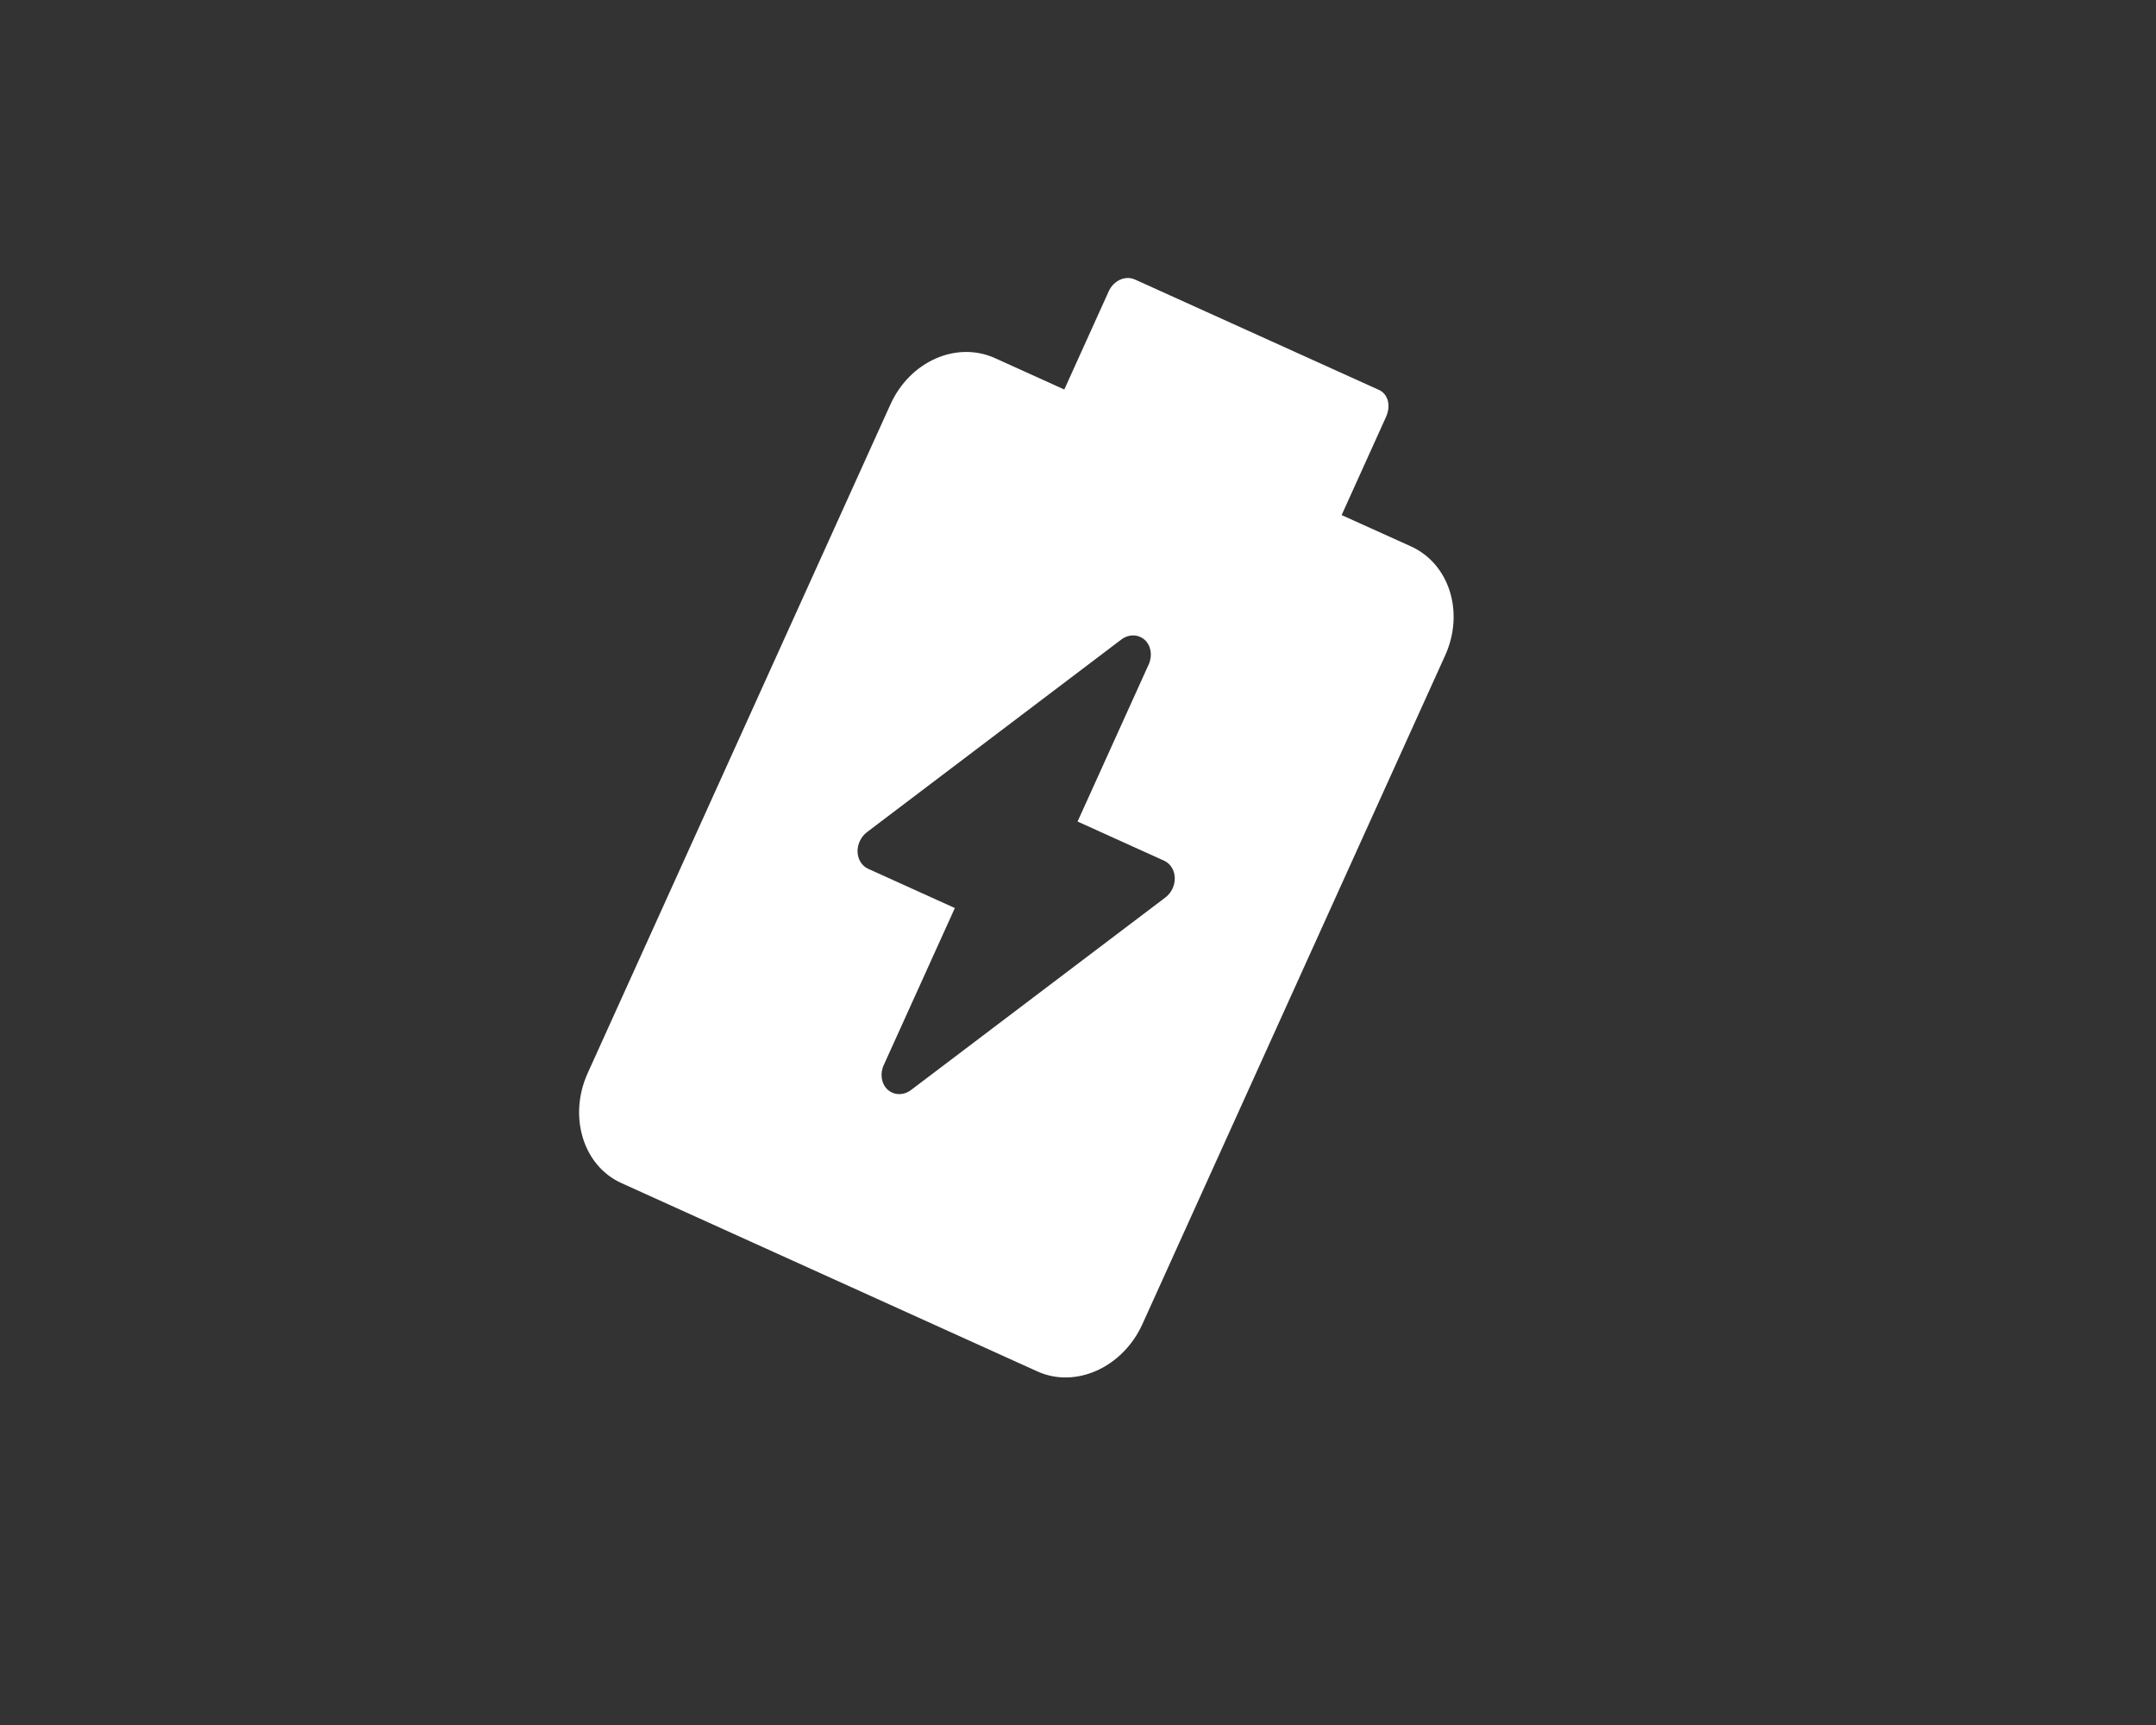 <svg width="25" height="20" viewBox="0 0 25 20" fill="none" xmlns="http://www.w3.org/2000/svg">
<rect x="0" y="0" width="25" height="20" fill="#333333" stroke="none"/>
<path d="M16.361 6.335L15.557 5.972L16.072 4.833C16.129 4.707 16.099 4.57 15.988 4.52L13.161 3.241C13.049 3.19 12.913 3.252 12.856 3.378L12.341 4.516L11.537 4.152C11.093 3.952 10.553 4.186 10.325 4.689L6.815 12.441C6.587 12.944 6.762 13.517 7.206 13.717L12.03 15.901C12.473 16.101 13.019 15.855 13.247 15.352L16.757 7.6C16.985 7.097 16.804 6.536 16.361 6.335ZM13.514 10.405L10.565 12.637C10.497 12.689 10.413 12.699 10.345 12.668C10.327 12.66 10.31 12.649 10.294 12.635C10.22 12.568 10.201 12.451 10.247 12.35L11.072 10.528L10.067 10.073C9.994 10.04 9.947 9.965 9.944 9.877C9.941 9.789 9.983 9.701 10.053 9.648L13.002 7.415C13.088 7.35 13.198 7.352 13.273 7.418C13.347 7.485 13.366 7.601 13.32 7.703L12.495 9.525L13.5 9.98C13.572 10.013 13.619 10.088 13.622 10.176C13.625 10.264 13.584 10.352 13.514 10.405Z" fill="white"/>
</svg>
